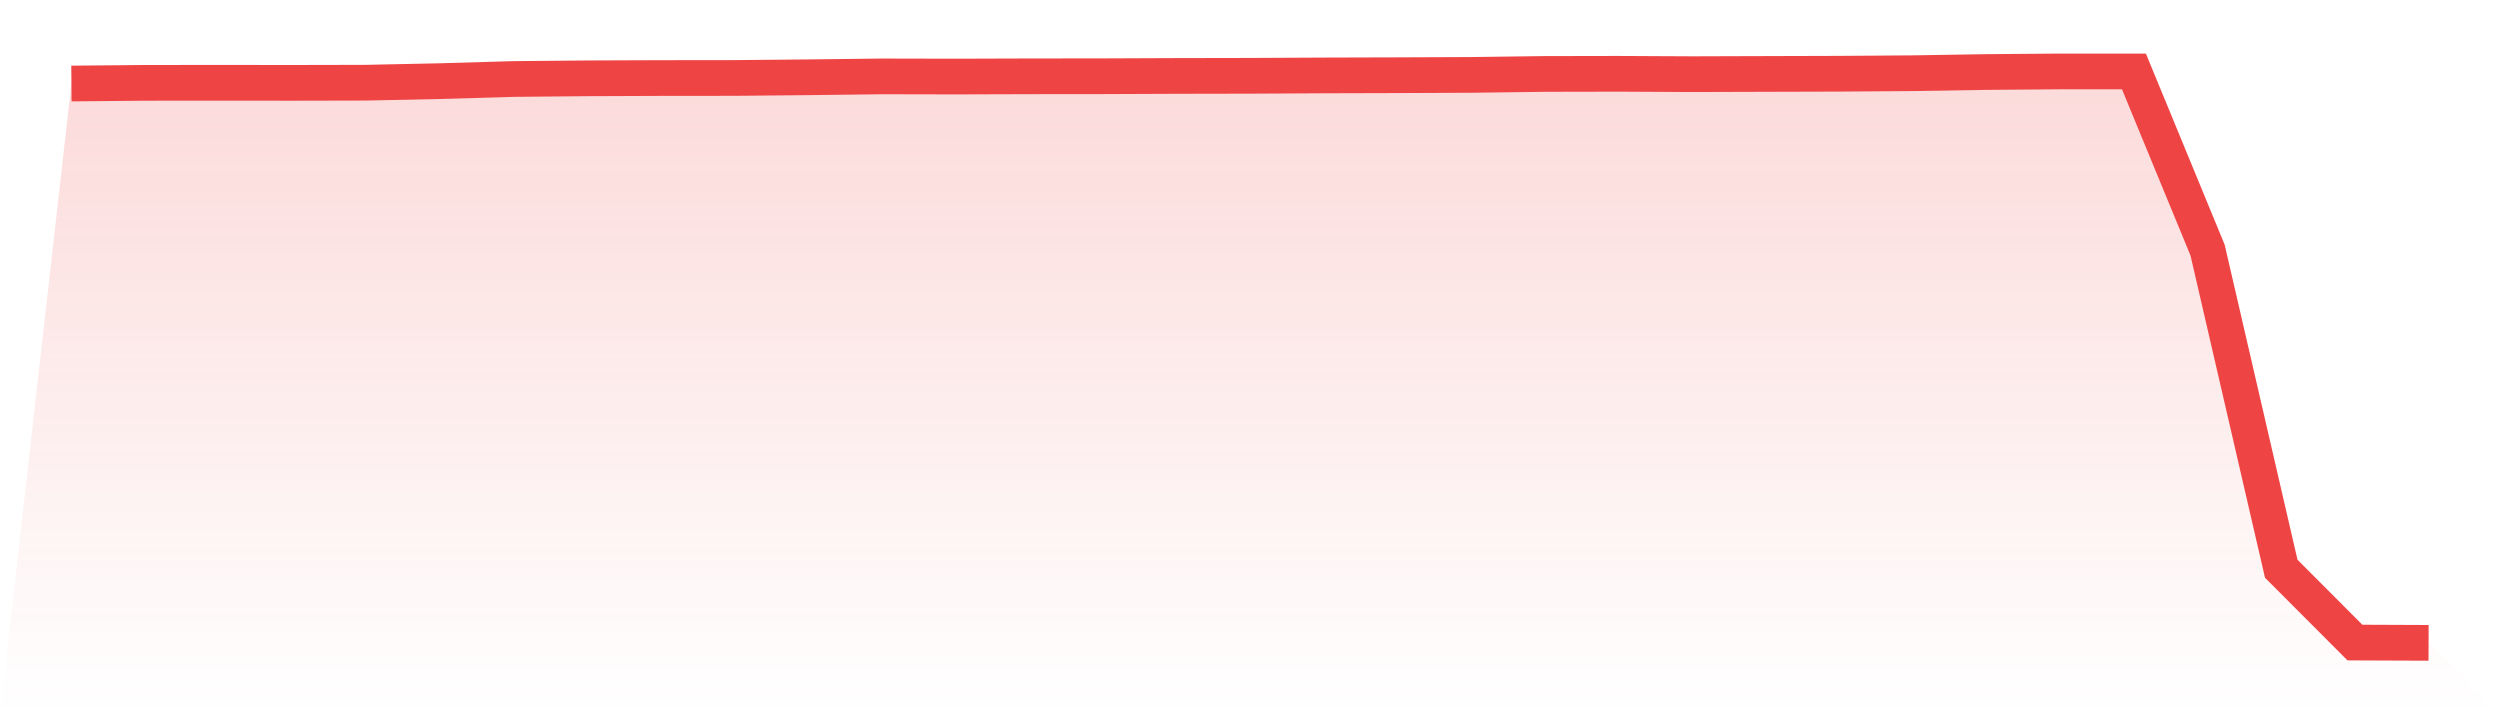 <svg viewBox="0 0 140 40" xmlns="http://www.w3.org/2000/svg">
<defs>
<linearGradient id="gradient" x1="0" x2="0" y1="0" y2="1">
<stop offset="0%" stop-color="#ef4444" stop-opacity="0.2"/>
<stop offset="100%" stop-color="#ef4444" stop-opacity="0"/>
</linearGradient>
</defs>
<path d="M4,4.677 L4,4.677 L8.125,4.64 L12.25,4.636 L16.375,4.64 L20.5,4.631 L24.625,4.544 L28.75,4.424 L32.875,4.386 L37,4.37 L41.125,4.366 L45.25,4.328 L49.375,4.278 L53.5,4.287 L57.625,4.274 L61.75,4.27 L65.875,4.253 L70,4.245 L74.125,4.224 L78.25,4.212 L82.375,4.195 L86.5,4.141 L90.625,4.133 L94.75,4.154 L98.875,4.141 L103,4.129 L107.125,4.1 L111.25,4.033 L115.375,4 L119.5,4 L123.625,14.008 L127.75,31.85 L131.875,35.983 L136,36 L140,40 L0,40 z" fill="url(#gradient)"/>
<path d="M4,4.677 L4,4.677 L8.125,4.64 L12.25,4.636 L16.375,4.64 L20.5,4.631 L24.625,4.544 L28.75,4.424 L32.875,4.386 L37,4.37 L41.125,4.366 L45.25,4.328 L49.375,4.278 L53.5,4.287 L57.625,4.274 L61.75,4.27 L65.875,4.253 L70,4.245 L74.125,4.224 L78.25,4.212 L82.375,4.195 L86.5,4.141 L90.625,4.133 L94.75,4.154 L98.875,4.141 L103,4.129 L107.125,4.1 L111.25,4.033 L115.375,4 L119.5,4 L123.625,14.008 L127.75,31.85 L131.875,35.983 L136,36" fill="none" stroke="#ef4444" stroke-width="2"/>
</svg>